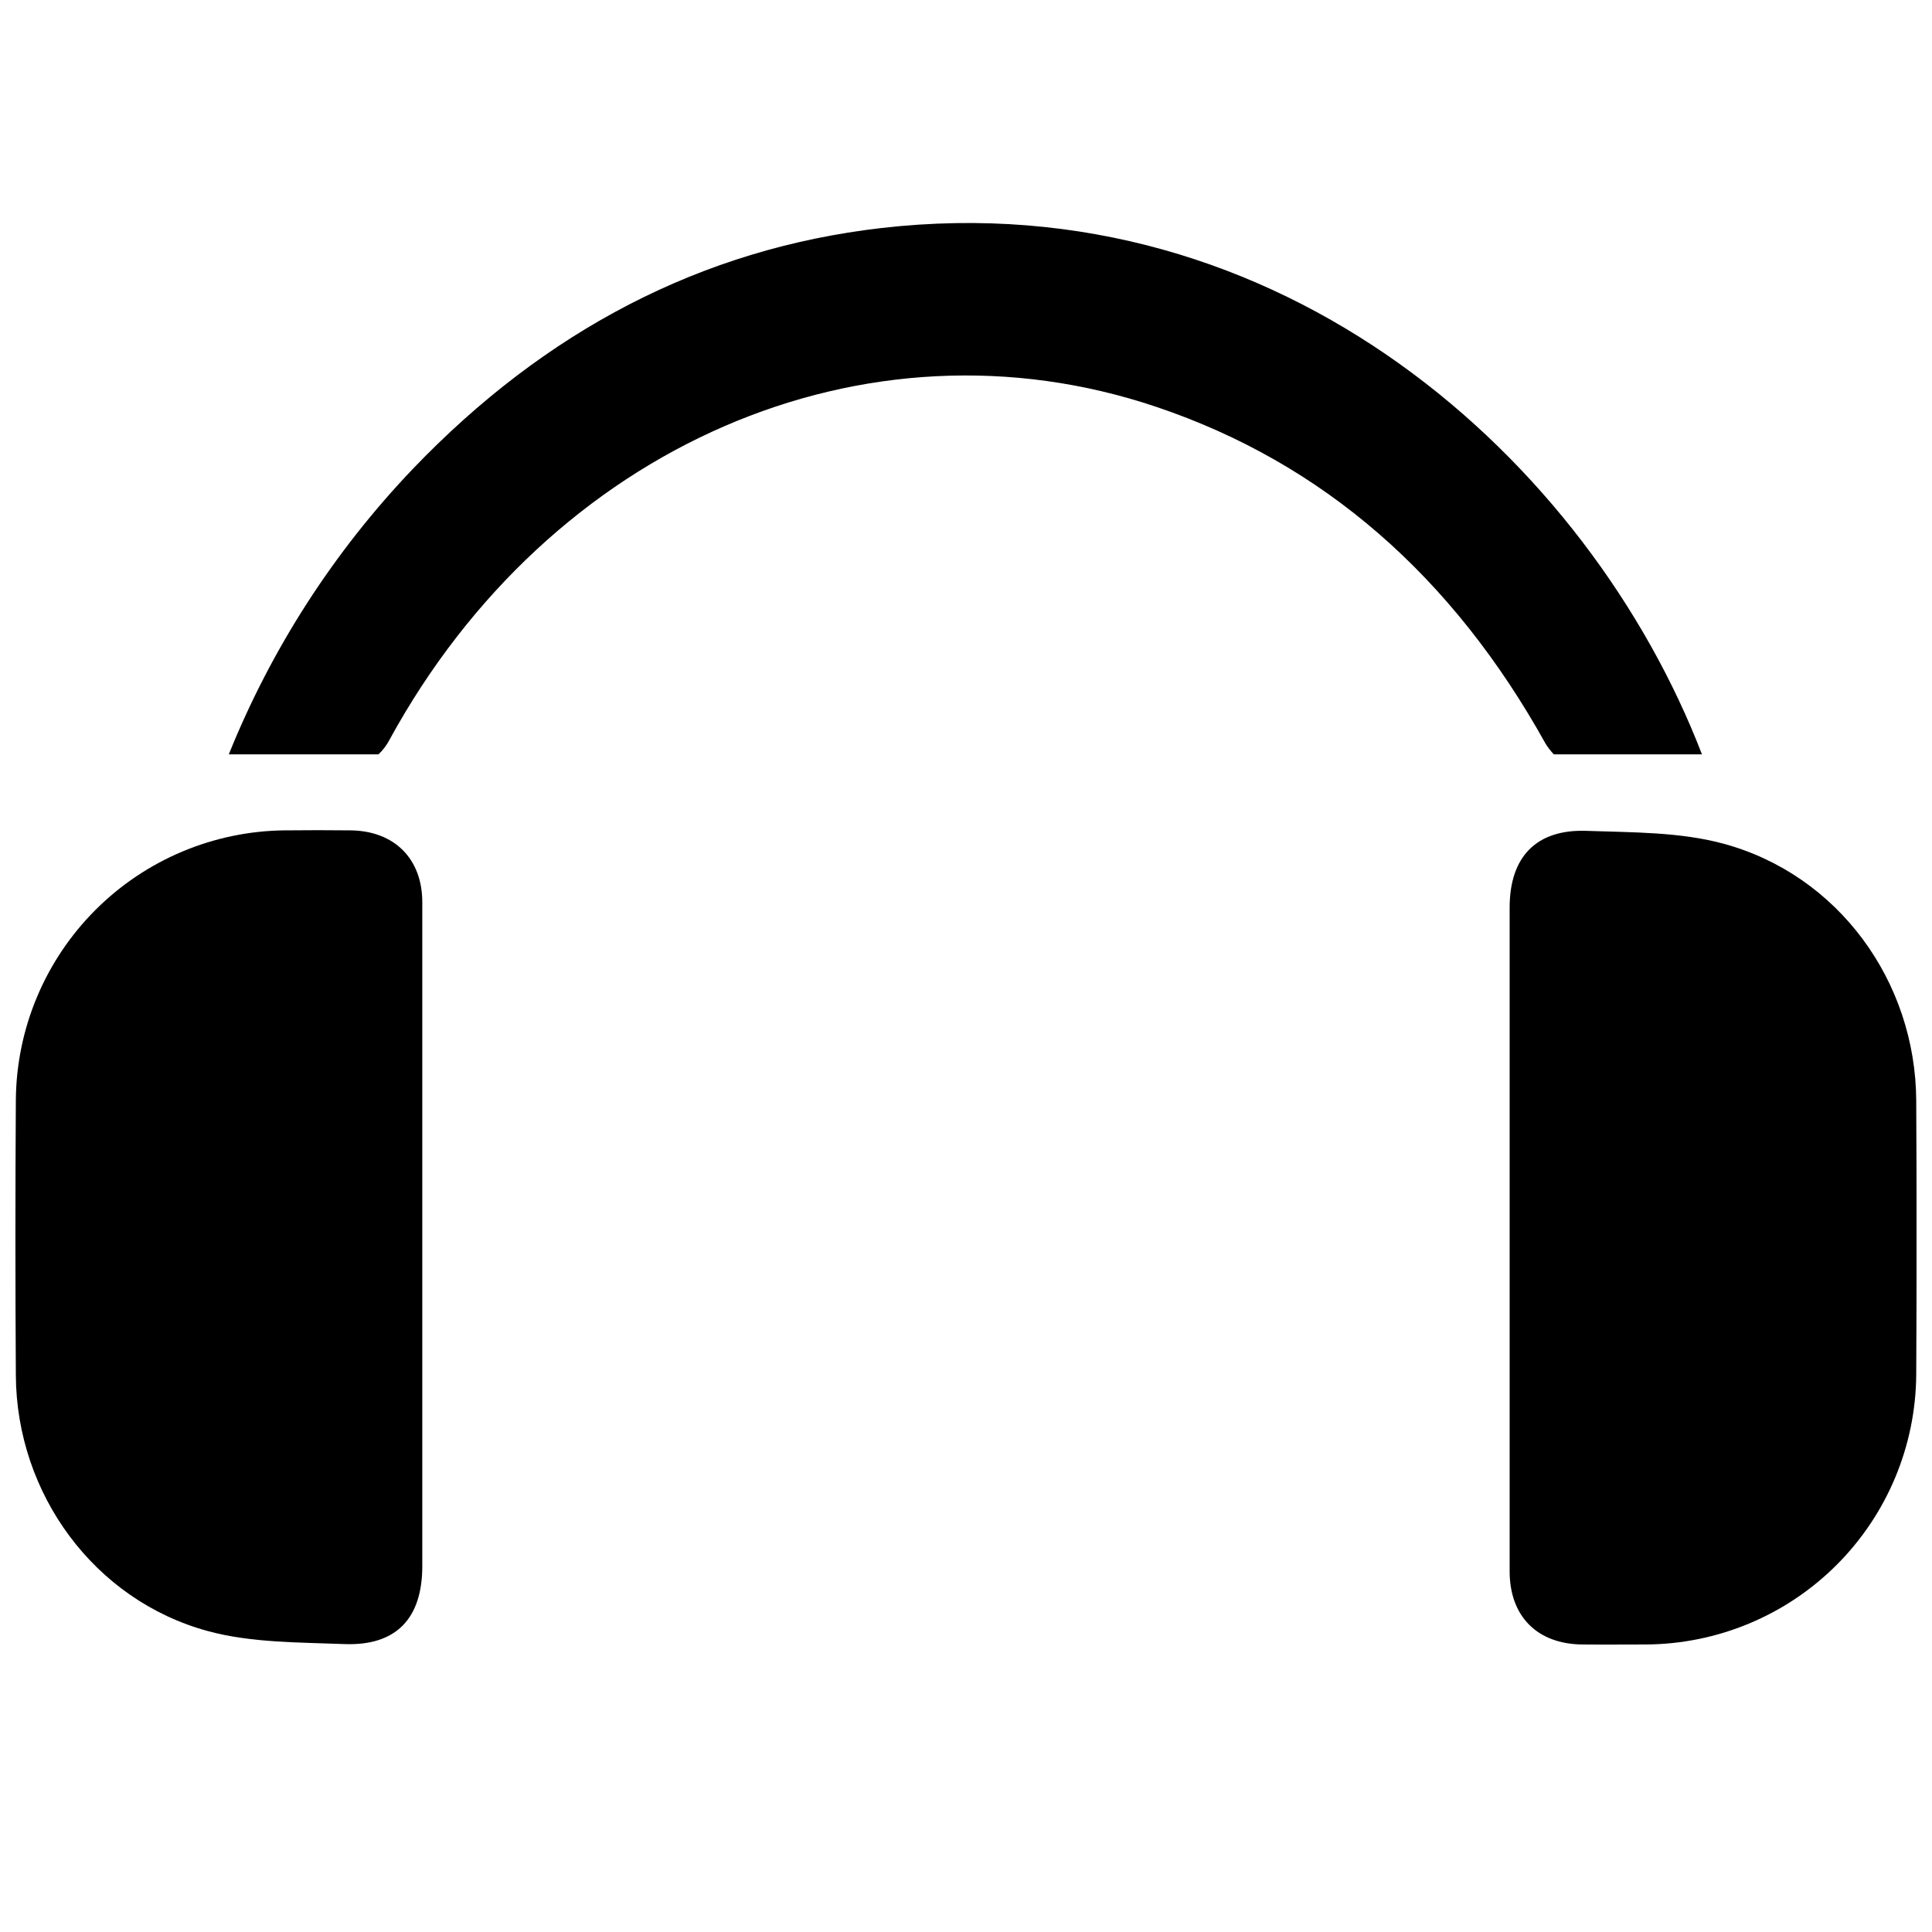 <?xml version="1.0" encoding="UTF-8"?>
<!-- The Best Svg Icon site in the world: iconSvg.co, Visit us! https://iconsvg.co -->
<svg width="800px" height="800px" version="1.1" viewBox="144 144 512 512" xmlns="http://www.w3.org/2000/svg">
 <defs>
  <clipPath id="b">
   <path d="m148.09 364h107.91v216h-107.91z"/>
  </clipPath>
  <clipPath id="a">
   <path d="m544 364h107.9v216h-107.9z"/>
  </clipPath>
 </defs>
 <g clip-path="url(#b)">
  <path d="m148.2 435.42c-0.152 24.355-0.152 48.711 0 73.062 0.168 31.32 20.723 59.609 50.953 67.789 11.512 3.109 24.008 2.953 36.094 3.426 13.777 0.523 20.664-6.801 20.664-20.664v-87.113-88.805c0-11.582-7.438-18.922-18.992-19.059-5.805-0.07-11.609-0.059-17.426 0l-0.004-0.004c-18.859 0.191-36.895 7.773-50.223 21.121-13.332 13.344-20.895 31.387-21.066 50.246z"/>
 </g>
 <g clip-path="url(#a)">
  <path d="m544.07 384.49v87.113 88.805c0 11.965 7.34 19.277 19.227 19.395 5.617 0.059 11.238 0 16.867 0 18.961-0.094 37.117-7.66 50.535-21.059 13.414-13.398 21.004-31.547 21.121-50.508 0.125-24.168 0.125-48.336 0-72.5-0.137-31.664-20.664-59.938-51.168-68.172-11.512-3.102-24.02-2.953-36.102-3.375-13.426-0.512-20.469 6.887-20.48 20.301z"/>
 </g>
 <path d="m244.31 343.91c1.199-1.137 2.195-2.469 2.953-3.938 42.527-77.785 126.07-114.14 203.21-88.137 44.203 14.898 78.465 44.898 103.09 89.191 0.633 1.039 1.379 2.004 2.223 2.883h39.25c-29.941-77.734-111.24-151.7-217.46-139.48-47.602 5.484-89.02 27.133-124.19 63.855-20.895 21.895-37.438 47.559-48.75 75.629z"/>
</svg>